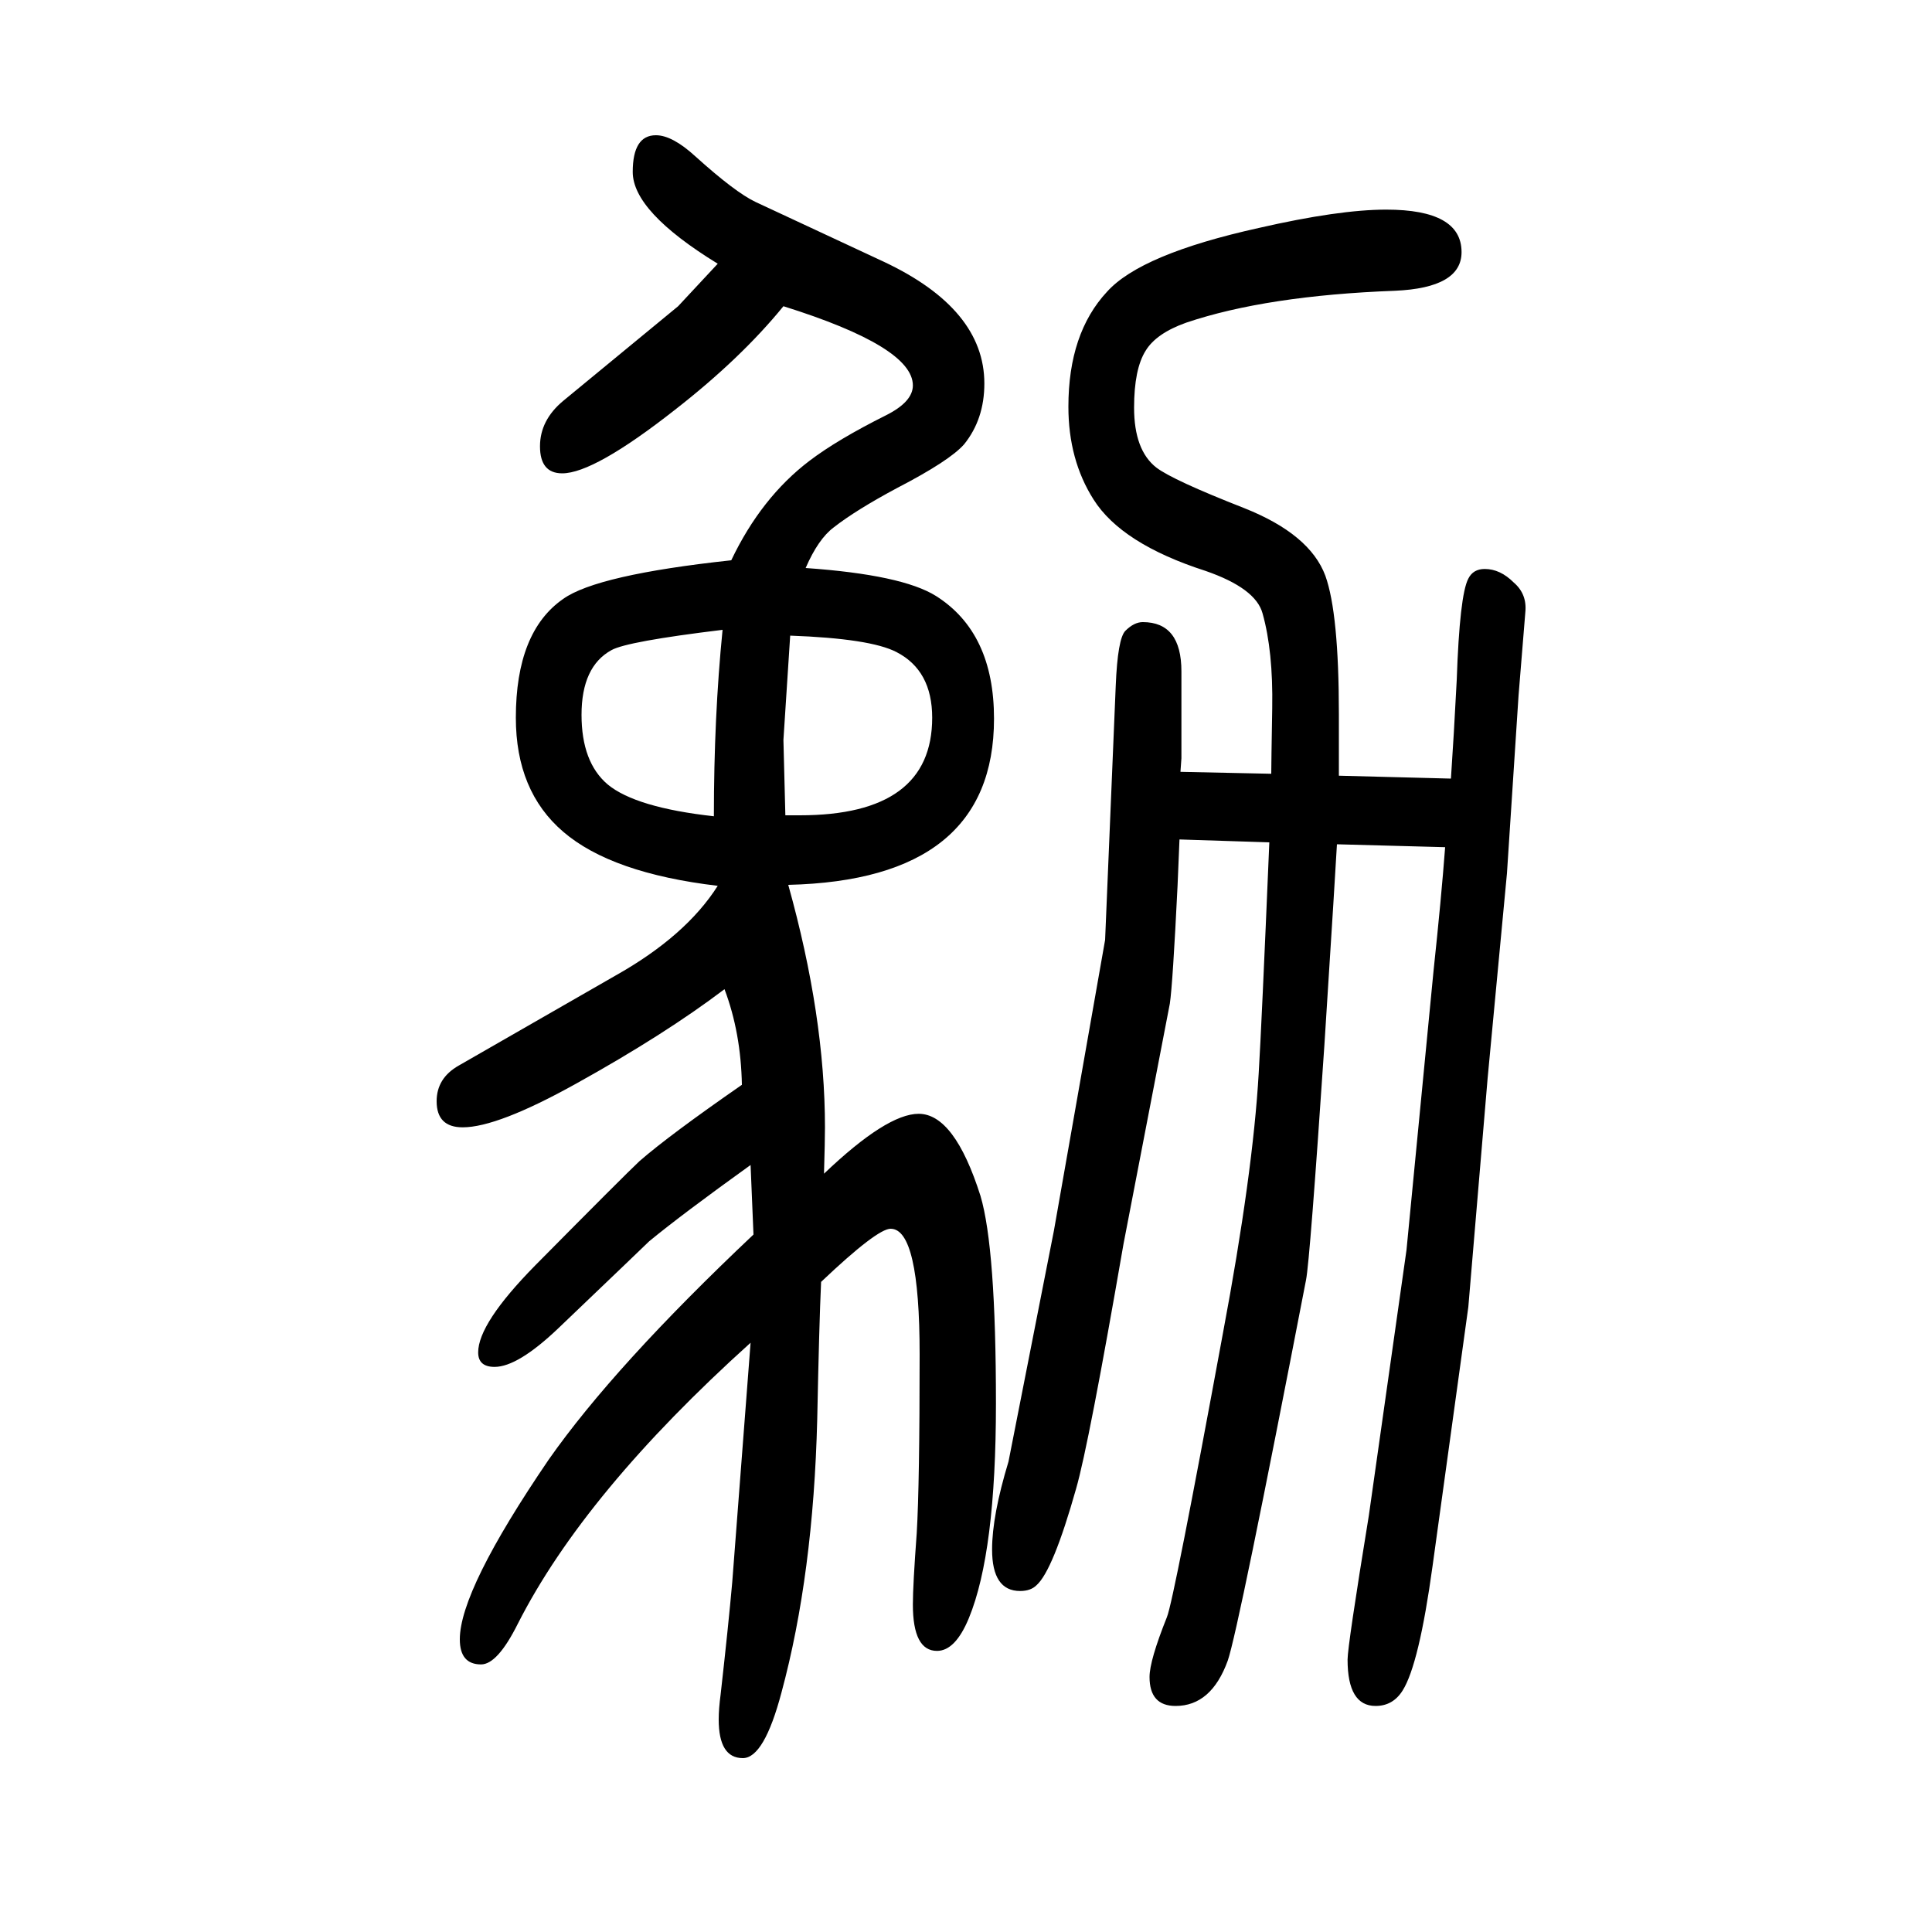 <svg xmlns="http://www.w3.org/2000/svg" xmlns:xlink="http://www.w3.org/1999/xlink" height="100" width="100" version="1.1"><path d="M1384 776q-1 -20 -13 -208q-15 -223 -19 -243q-70 -362 -81 -394q-17 -47 -54 -47q-27 0 -27 30q0 17 18 62q7 17 58 294q31 165 37 269q3 49 11 239l-93 3q-1 -23 -2 -48q-5 -102 -8 -122l-48 -249q-36 -208 -49 -253q-24 -85 -41 -100q-6 -6 -17 -6q-29 0 -29 43
q0 35 17 91l47 239l53 301l11 263q2 49 10 57q9 9 18 9q40 0 40 -51v-65v-25l-1 -14l94 -2q0 9 1 68t-10 98q-7 26 -59 44q-87 28 -116 74q-26 41 -26 96q0 76 40 119q35 39 157 66q83 19 132 19q78 0 78 -44q0 -37 -69 -40q-133 -5 -216 -33q-31 -11 -42 -29
q-12 -19 -12 -59q0 -44 23 -62q17 -13 91 -42q68 -27 84 -70q14 -39 14 -143v-28v-36l116 -3q3 44 6 102q3 88 12 105q5 10 17 10q16 0 30 -14q14 -12 12 -31l-7 -86l-12 -184l-20 -212l-20 -237l-37 -268q-14 -102 -31 -129q-10 -16 -28 -16q-29 0 -29 48q0 14 22 149
l39 275l28 289q8 75 12 128zM743 733q-110 13 -160 56q-49 42 -49 118q0 89 49 123q35 25 174 40q31 65 81 103q29 22 79 47q28 14 28 31q0 40 -134 82q-44 -54 -112 -107q-84 -66 -117 -66q-23 0 -23 28q0 27 24 47l119 98l41 44q-88 54 -88 95q0 38 24 38q17 0 41 -22
q41 -37 62 -47l133 -62q104 -49 104 -126q0 -37 -21 -63q-15 -17 -69 -45q-43 -23 -66 -41q-16 -12 -29 -42q100 -7 135 -29q60 -38 60 -127q0 -167 -213 -172q38 -136 38 -251q0 -14 -1 -48q65 62 98 62q37 0 64 -85q16 -54 16 -215q0 -154 -28 -222q-14 -34 -33 -34
q-25 0 -25 48q0 20 4 74q3 51 3 185q0 130 -30 130q-14 0 -72 -55q-2 -43 -4 -142q-4 -161 -37 -283q-18 -68 -40 -68q-25 0 -25 40q0 11 2 26q8 71 12 116l19 248q-172 -155 -241 -291q-21 -42 -38 -42q-22 0 -22 26q0 51 92 186q68 97 212 233l-3 72q-71 -51 -105 -79
q-4 -4 -94 -90q-42 -40 -66 -40q-17 0 -17 15q0 30 59 90q92 93 108 108q31 27 106 79q-1 54 -18 99q-62 -47 -154 -98q-81 -45 -117 -45q-27 0 -27 27q0 24 23 37l162 93q73 41 106 93zM748 998q-99 -12 -115 -21q-31 -17 -31 -67q0 -49 27 -72q29 -24 110 -33q0 103 9 193
zM811 884l2 -78h15q137 0 137 101q0 49 -37 68q-27 14 -110 17z" style="" transform="scale(0.05 -0.05) translate(0 -1650)"/></svg>